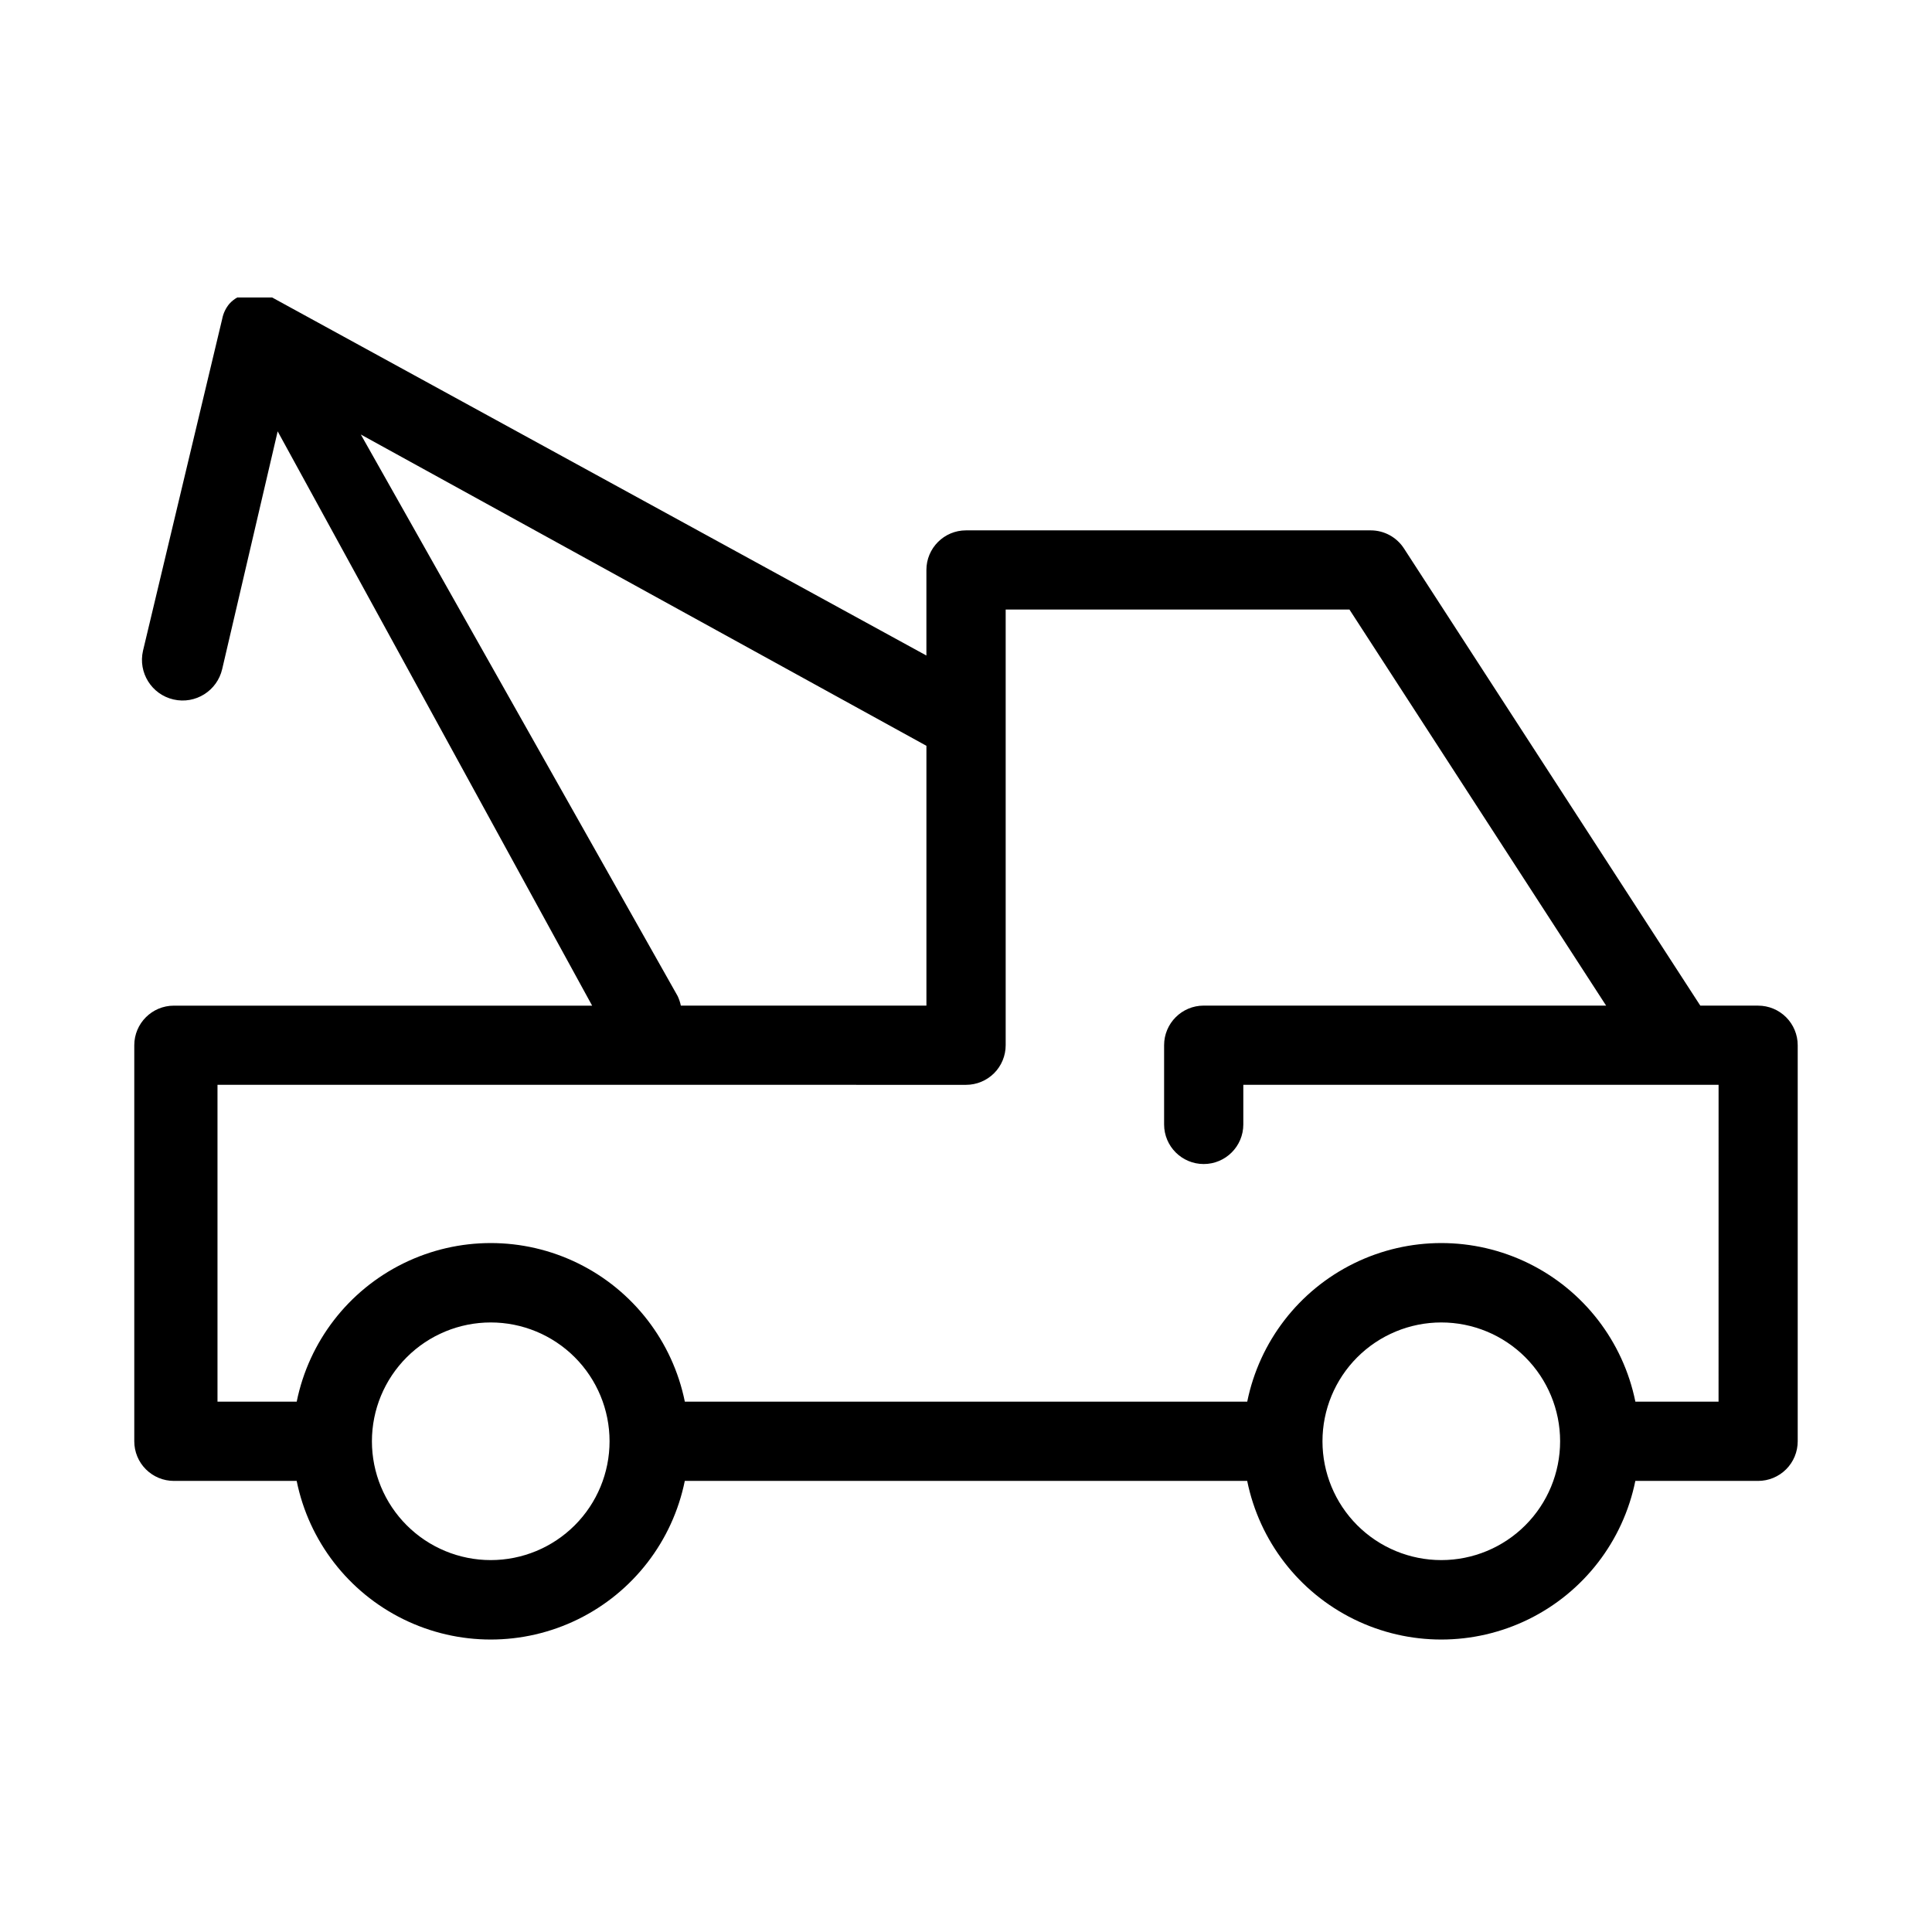 <?xml version="1.0" encoding="UTF-8"?>
<!-- Uploaded to: SVG Repo, www.svgrepo.com, Generator: SVG Repo Mixer Tools -->
<svg fill="#000000" width="800px" height="800px" version="1.1" viewBox="144 144 512 512" xmlns="http://www.w3.org/2000/svg">
 <path d="m609.92 410.5h-15.324l-78.508-121.12c-1.93-3.004-5.25-4.824-8.816-4.828h-107.27c-5.797 0-10.496 4.699-10.496 10.496v22.672l-173.39-94.887h-9.238c-0.785 0.441-1.496 1.008-2.098 1.68-0.957 1.148-1.609 2.519-1.891 3.988l-20.992 87.957c-1.332 5.797 2.285 11.578 8.082 12.91 5.797 1.336 11.578-2.285 12.91-8.082l14.695-62.977 83.336 152.2h-110.84c-5.797 0-10.496 4.699-10.496 10.496v104.96-0.004c0 2.785 1.105 5.457 3.074 7.422 1.969 1.969 4.637 3.074 7.422 3.074h32.539c3.234 15.941 13.68 29.48 28.281 36.656 14.598 7.176 31.699 7.176 46.297 0 14.598-7.176 25.043-20.715 28.281-36.656h149.04c3.238 15.941 13.684 29.48 28.281 36.656 14.602 7.176 31.699 7.176 46.301 0 14.598-7.176 25.043-20.715 28.281-36.656h32.535c2.785 0 5.453-1.105 7.422-3.074 1.969-1.965 3.074-4.637 3.074-7.422v-104.96c0-2.785-1.105-5.453-3.074-7.422s-4.637-3.074-7.422-3.074zm-286.33-2.519-83.969-148.83 149.89 82.496v68.855h-65.078c-0.184-0.871-0.465-1.715-0.84-2.519zm-49.539 149.46c-8.352 0-16.359-3.316-22.266-9.223-5.906-5.902-9.223-13.914-9.223-22.266 0-8.348 3.316-16.359 9.223-22.266 5.906-5.902 13.914-9.223 22.266-9.223s16.359 3.32 22.266 9.223c5.902 5.906 9.223 13.918 9.223 22.266 0 8.352-3.32 16.363-9.223 22.266-5.906 5.906-13.914 9.223-22.266 9.223zm251.91 0h-0.004c-8.348 0-16.359-3.316-22.266-9.223-5.902-5.902-9.223-13.914-9.223-22.266 0-8.348 3.32-16.359 9.223-22.266 5.906-5.902 13.918-9.223 22.266-9.223 8.352 0 16.363 3.32 22.266 9.223 5.906 5.906 9.223 13.918 9.223 22.266 0 8.352-3.316 16.363-9.223 22.266-5.902 5.906-13.914 9.223-22.266 9.223zm73.473-41.984h-22.043c-3.238-15.941-13.684-29.48-28.281-36.652-14.602-7.176-31.699-7.176-46.301 0-14.598 7.172-25.043 20.711-28.281 36.652h-149.04c-3.238-15.941-13.684-29.48-28.281-36.652-14.598-7.176-31.699-7.176-46.297 0-14.602 7.172-25.047 20.711-28.281 36.652h-20.992v-83.969l198.38 0.004c2.781 0 5.453-1.109 7.422-3.074 1.969-1.969 3.074-4.641 3.074-7.422v-115.46h91.105l68.016 104.96h-106.64c-5.797 0-10.496 4.699-10.496 10.496v20.992c0 5.797 4.699 10.496 10.496 10.496 5.797 0 10.496-4.699 10.496-10.496v-10.496h125.95z"/>
</svg>